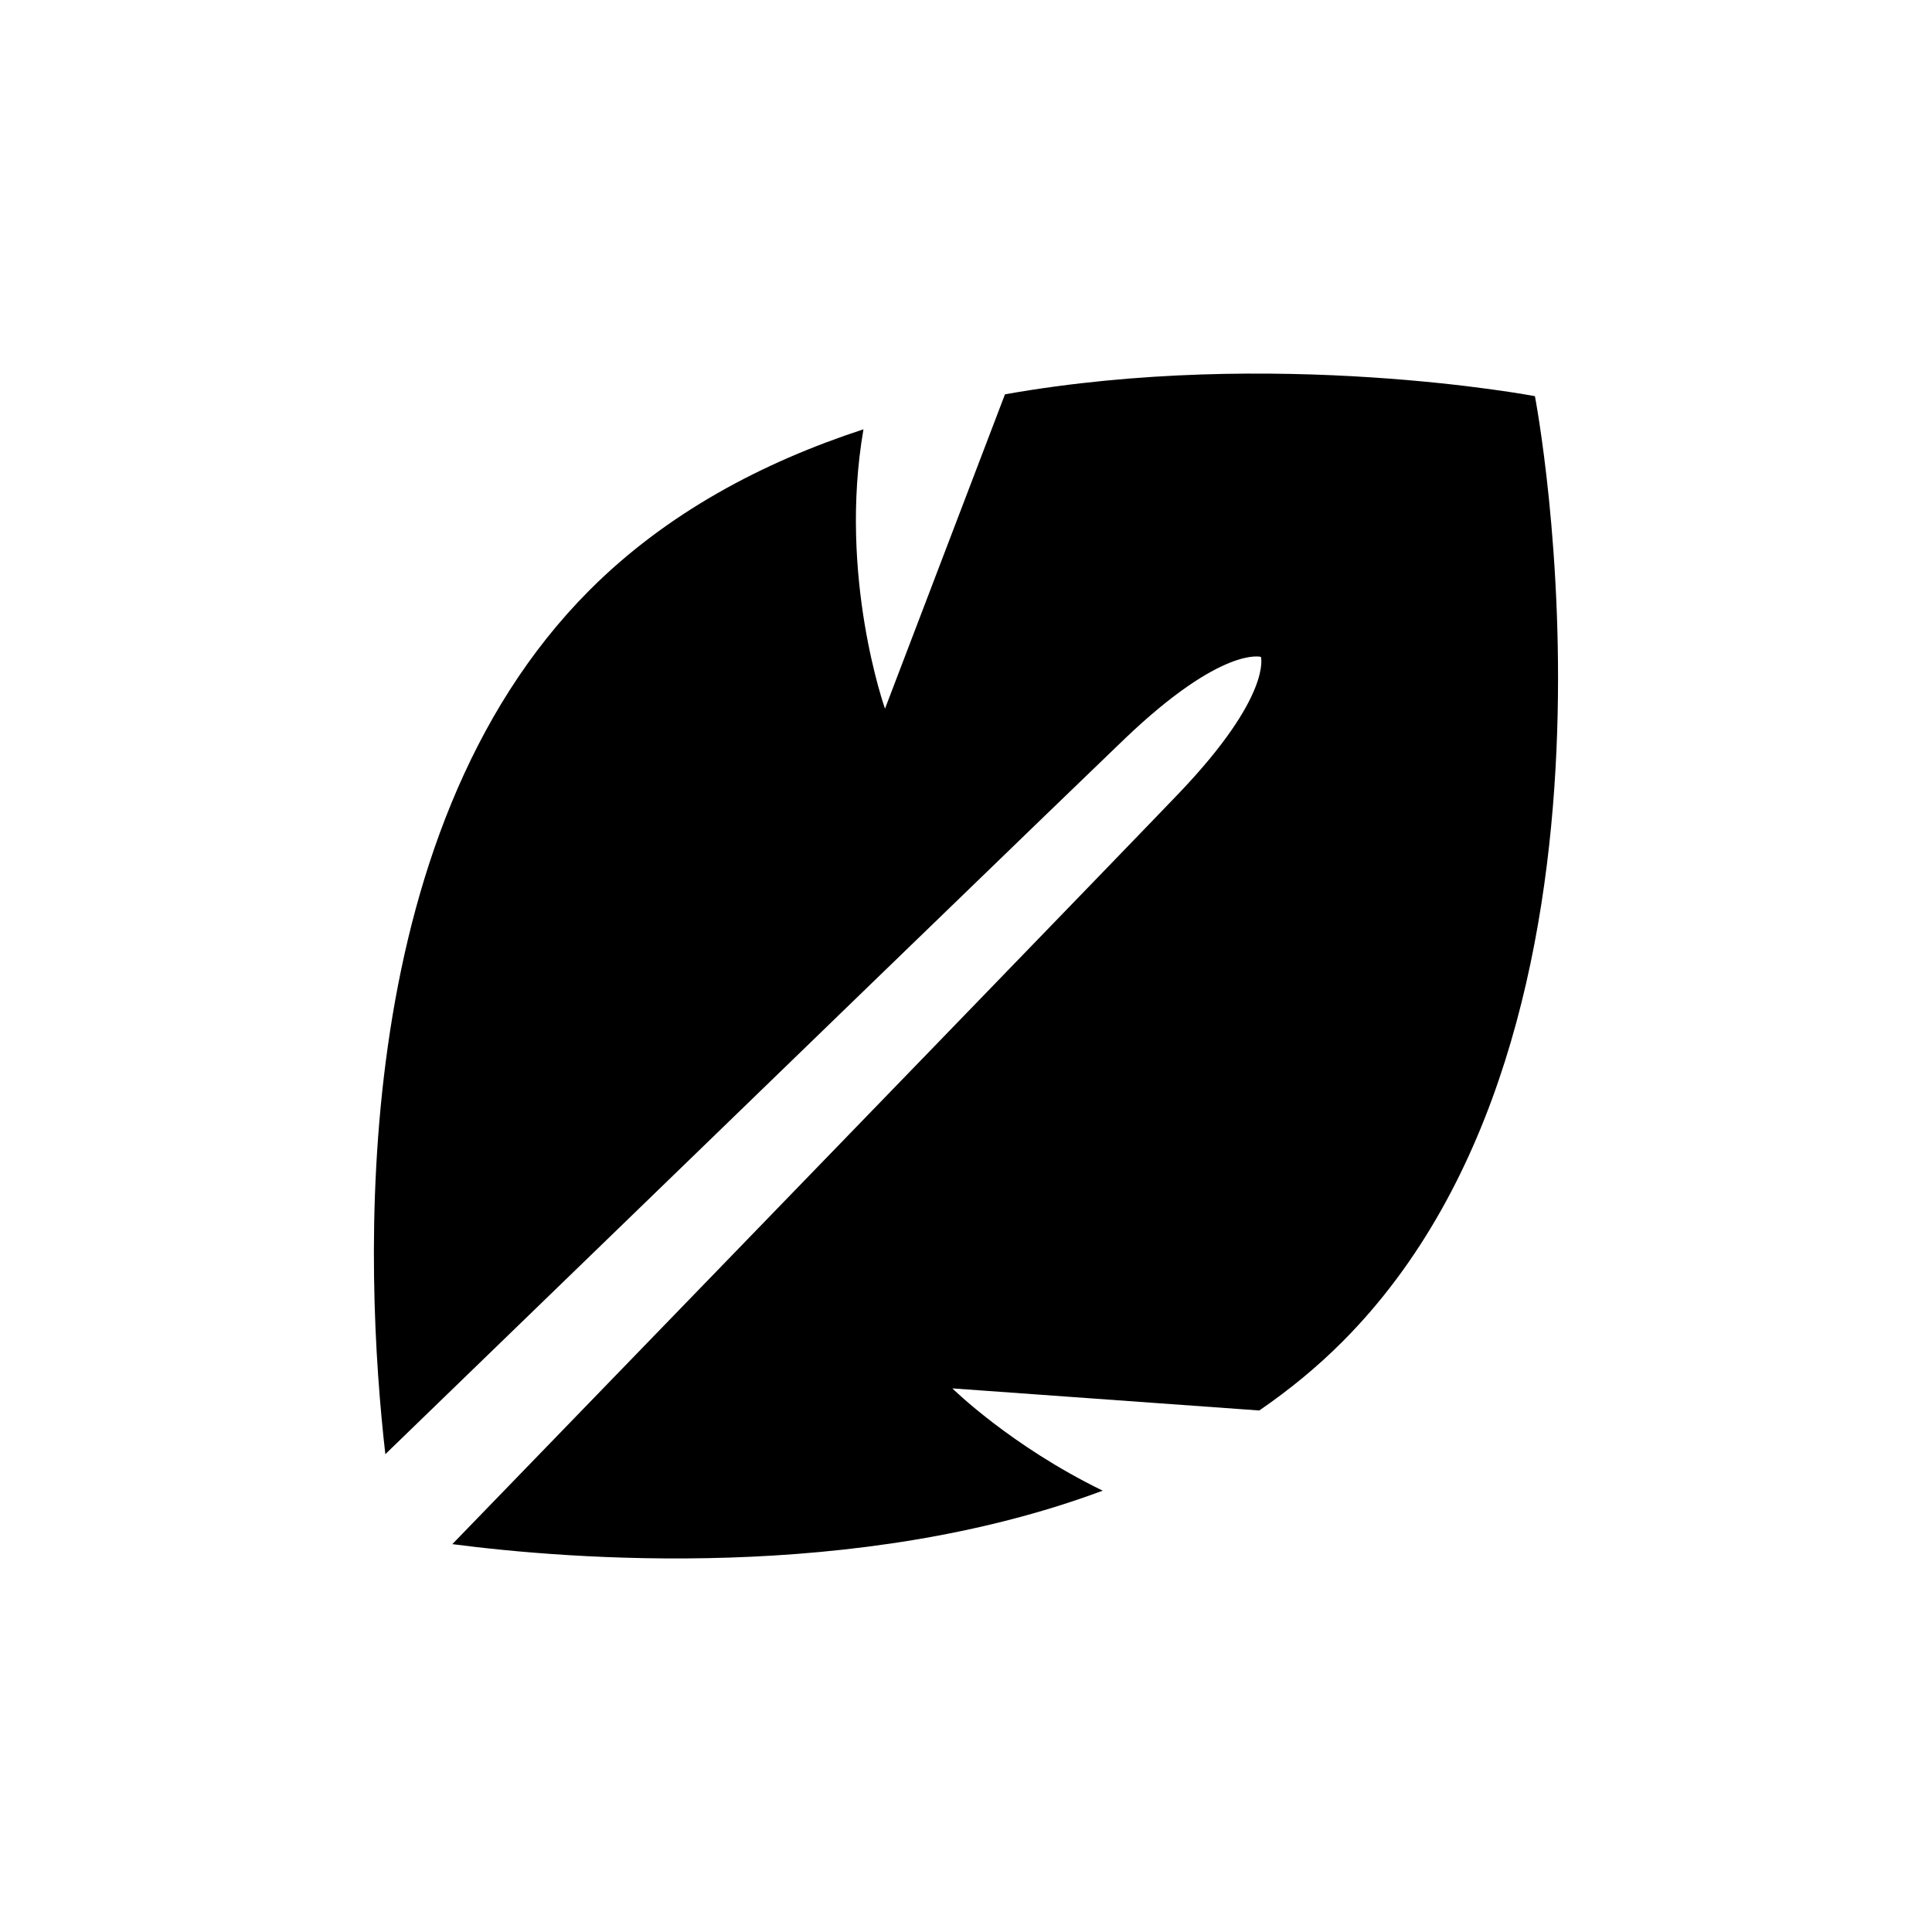 <?xml version="1.0" encoding="UTF-8"?>
<!-- The Best Svg Icon site in the world: iconSvg.co, Visit us! https://iconsvg.co -->
<svg fill="#000000" width="800px" height="800px" version="1.1" viewBox="144 144 512 512" xmlns="http://www.w3.org/2000/svg">
 <path d="m550.78 248.99s-69.016-13.141-140.45-0.492l-31.797 83.312s-12.453-34.984-5.707-74.039c-26.781 8.742-52.219 22.215-72.609 42.641-64.906 65.031-59.586 181.06-54.098 228.96 96.148-93.141 184.79-178.95 196.07-189.71 25.773-24.586 35.969-21.578 35.969-21.578s2.992 10.188-21.578 35.969c-10.879 11.406-98.43 101.82-192.71 199.16 31.262 4.07 107.18 10.16 172.36-14.172-24.375-11.844-39.848-27.105-39.848-27.105l81.34 5.856c7.805-5.359 15.211-11.383 22.016-18.211 83.234-83.387 51.031-250.59 51.031-250.59z"/>
</svg>